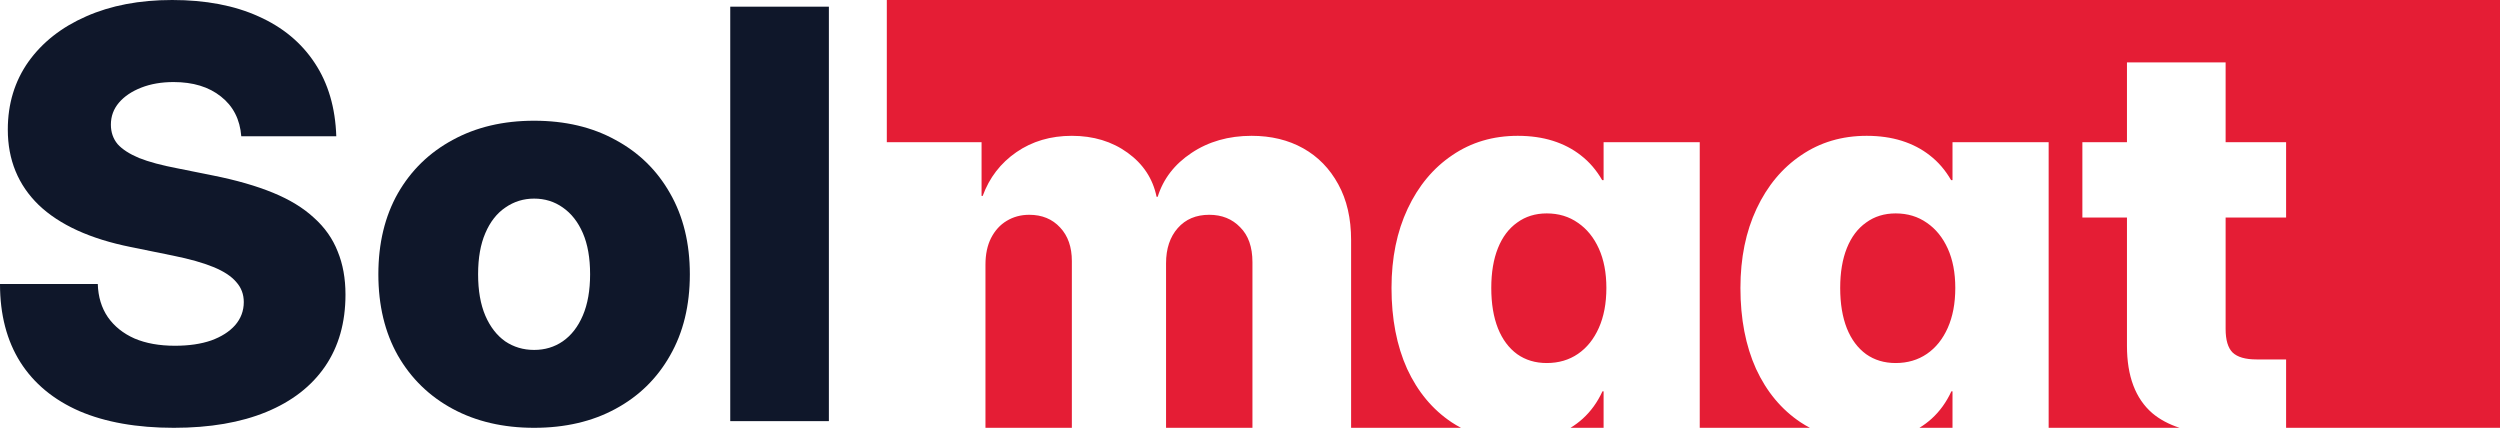 <svg width="561" height="96" viewBox="0 0 561 96" fill="none" xmlns="http://www.w3.org/2000/svg">
<path d="M39.013 96C30.719 96 23.654 94.752 17.819 92.255C12.025 89.716 7.607 86.055 4.564 81.269C1.521 76.442 0 70.596 0 63.73H21.945C22.028 66.601 22.779 69.077 24.196 71.157C25.654 73.238 27.655 74.84 30.198 75.964C32.74 77.046 35.762 77.587 39.263 77.587C42.389 77.587 45.099 77.191 47.391 76.4C49.683 75.568 51.476 74.424 52.768 72.968C54.06 71.469 54.706 69.743 54.706 67.787C54.706 66.039 54.143 64.541 53.018 63.293C51.934 62.003 50.225 60.879 47.891 59.922C45.557 58.965 42.535 58.112 38.825 57.363L29.322 55.428C20.236 53.597 13.359 50.455 8.69 46.003C4.064 41.508 1.751 35.87 1.751 29.087C1.751 23.303 3.293 18.226 6.377 13.857C9.503 9.488 13.817 6.096 19.319 3.683C24.863 1.228 31.302 0 38.638 0C46.141 0 52.601 1.228 58.02 3.683C63.438 6.096 67.648 9.592 70.649 14.169C73.65 18.705 75.254 24.177 75.463 30.585H54.143C53.851 26.798 52.33 23.823 49.579 21.659C46.87 19.495 43.327 18.413 38.951 18.413C36.241 18.413 33.824 18.83 31.698 19.662C29.572 20.494 27.905 21.618 26.697 23.032C25.488 24.447 24.883 26.091 24.883 27.964C24.883 29.67 25.384 31.126 26.384 32.333C27.426 33.498 29.031 34.538 31.198 35.454C33.407 36.328 36.262 37.097 39.763 37.763L47.829 39.386C53.039 40.426 57.519 41.717 61.271 43.256C65.022 44.796 68.085 46.668 70.461 48.874C72.879 51.038 74.65 53.555 75.775 56.426C76.942 59.256 77.526 62.481 77.526 66.101C77.526 72.385 76.005 77.753 72.962 82.206C69.919 86.658 65.522 90.07 59.77 92.442C54.018 94.814 47.099 96 39.013 96Z" fill="#0F172A"/>
<path d="M119.853 96C112.934 96 106.848 94.585 101.597 91.755C96.345 88.926 92.239 84.931 89.28 79.771C86.362 74.611 84.903 68.536 84.903 61.545C84.903 54.596 86.362 48.541 89.28 43.381C92.239 38.221 96.345 34.226 101.597 31.397C106.848 28.525 112.934 27.09 119.853 27.09C126.813 27.09 132.899 28.525 138.109 31.397C143.361 34.226 147.445 38.221 150.363 43.381C153.322 48.541 154.802 54.596 154.802 61.545C154.802 68.536 153.322 74.611 150.363 79.771C147.445 84.931 143.361 88.926 138.109 91.755C132.899 94.585 126.813 96 119.853 96ZM119.853 78.523C122.27 78.523 124.417 77.878 126.292 76.588C128.21 75.256 129.71 73.321 130.794 70.783C131.878 68.245 132.419 65.165 132.419 61.545C132.419 57.883 131.878 54.804 130.794 52.307C129.71 49.81 128.21 47.896 126.292 46.564C124.417 45.233 122.27 44.567 119.853 44.567C117.477 44.567 115.33 45.233 113.413 46.564C111.496 47.854 109.995 49.769 108.912 52.307C107.828 54.804 107.286 57.883 107.286 61.545C107.286 65.207 107.828 68.307 108.912 70.845C109.995 73.342 111.475 75.256 113.351 76.588C115.268 77.878 117.435 78.523 119.853 78.523Z" fill="#0F172A"/>
<path d="M186 1.498V94.502H163.868V1.498H186Z" fill="#0F172A"/>
<path fill-rule="evenodd" clip-rule="evenodd" d="M561 0H199V31.908H220.263V43.971H220.513C222.014 39.867 224.536 36.592 228.08 34.146C231.624 31.701 235.772 30.478 240.525 30.478C245.361 30.478 249.53 31.742 253.032 34.271C256.534 36.799 258.702 40.095 259.536 44.157H259.786C261.037 40.136 263.559 36.861 267.353 34.333C271.189 31.763 275.692 30.478 280.861 30.478C285.239 30.478 289.095 31.41 292.431 33.276C295.766 35.141 298.393 37.836 300.31 41.359C302.228 44.841 303.187 49.007 303.187 53.857V96H327.849C327.135 95.626 326.44 95.216 325.763 94.772C321.469 91.912 318.134 87.911 315.757 82.771C313.422 77.589 312.255 71.537 312.255 64.615C312.255 57.899 313.464 51.971 315.882 46.831C318.3 41.691 321.636 37.691 325.888 34.83C330.141 31.929 335.04 30.478 340.585 30.478C343.461 30.478 346.088 30.851 348.464 31.597C350.841 32.343 352.946 33.442 354.781 34.892C356.657 36.343 358.241 38.188 359.533 40.426H359.846V31.908H381.421V96H406.146C405.432 95.626 404.737 95.216 404.06 94.772C399.766 91.912 396.43 87.911 394.054 82.771C391.719 77.589 390.552 71.537 390.552 64.615C390.552 57.899 391.761 51.971 394.179 46.831C396.597 41.691 399.932 37.691 404.185 34.83C408.438 31.929 413.336 30.478 418.881 30.478C421.758 30.478 424.385 30.851 426.761 31.597C429.137 32.343 431.243 33.442 433.077 34.892C434.953 36.343 436.538 38.188 437.83 40.426H438.143V31.908H459.718V96H489.093C486.672 95.207 484.635 94.114 482.982 92.72C479.188 89.445 477.291 84.408 477.291 77.61V48.821H467.285V31.908H477.291V14H499.429V31.908H513V48.821H499.429V73.817C499.429 76.304 499.951 78.066 500.993 79.102C502.077 80.139 503.87 80.657 506.371 80.657H509.936H513V96H561V0ZM438.143 96V87.808H437.893C436.767 90.253 435.287 92.305 433.452 93.963C432.603 94.731 431.691 95.41 430.717 96H438.143ZM359.846 96V87.808H359.596C358.47 90.253 356.99 92.305 355.156 93.963C354.306 94.731 353.394 95.41 352.42 96H359.846ZM281.049 96V58.832C281.049 55.433 280.132 52.821 278.297 50.997C276.505 49.132 274.191 48.199 271.356 48.199C268.396 48.199 266.04 49.194 264.289 51.184C262.538 53.173 261.662 55.806 261.662 59.081V96H281.049ZM240.525 96V58.583C240.525 55.433 239.649 52.925 237.898 51.059C236.147 49.152 233.833 48.199 230.957 48.199C229.08 48.199 227.392 48.655 225.891 49.567C224.432 50.438 223.264 51.722 222.389 53.422C221.555 55.08 221.138 57.07 221.138 59.391V96H240.525ZM354.093 79.413C352.091 80.781 349.757 81.465 347.088 81.465C344.545 81.465 342.336 80.802 340.459 79.475C338.583 78.108 337.145 76.18 336.144 73.693C335.144 71.164 334.643 68.138 334.643 64.615C334.643 61.132 335.144 58.148 336.144 55.661C337.145 53.173 338.583 51.267 340.459 49.94C342.336 48.572 344.545 47.888 347.088 47.888C349.757 47.888 352.091 48.593 354.093 50.002C356.094 51.37 357.657 53.298 358.783 55.785C359.909 58.272 360.471 61.215 360.471 64.615C360.471 68.055 359.909 71.04 358.783 73.568C357.657 76.097 356.094 78.045 354.093 79.413ZM425.385 81.465C428.053 81.465 430.388 80.781 432.389 79.413C434.391 78.045 435.954 76.097 437.08 73.568C438.205 71.04 438.768 68.055 438.768 64.615C438.768 61.215 438.205 58.272 437.08 55.785C435.954 53.298 434.391 51.37 432.389 50.002C430.388 48.593 428.053 47.888 425.385 47.888C422.842 47.888 420.632 48.572 418.756 49.94C416.88 51.267 415.442 53.173 414.441 55.661C413.441 58.148 412.94 61.132 412.94 64.615C412.94 68.138 413.441 71.164 414.441 73.693C415.442 76.18 416.88 78.108 418.756 79.475C420.632 80.802 422.842 81.465 425.385 81.465Z" fill="#E51D35"/>
</svg>
